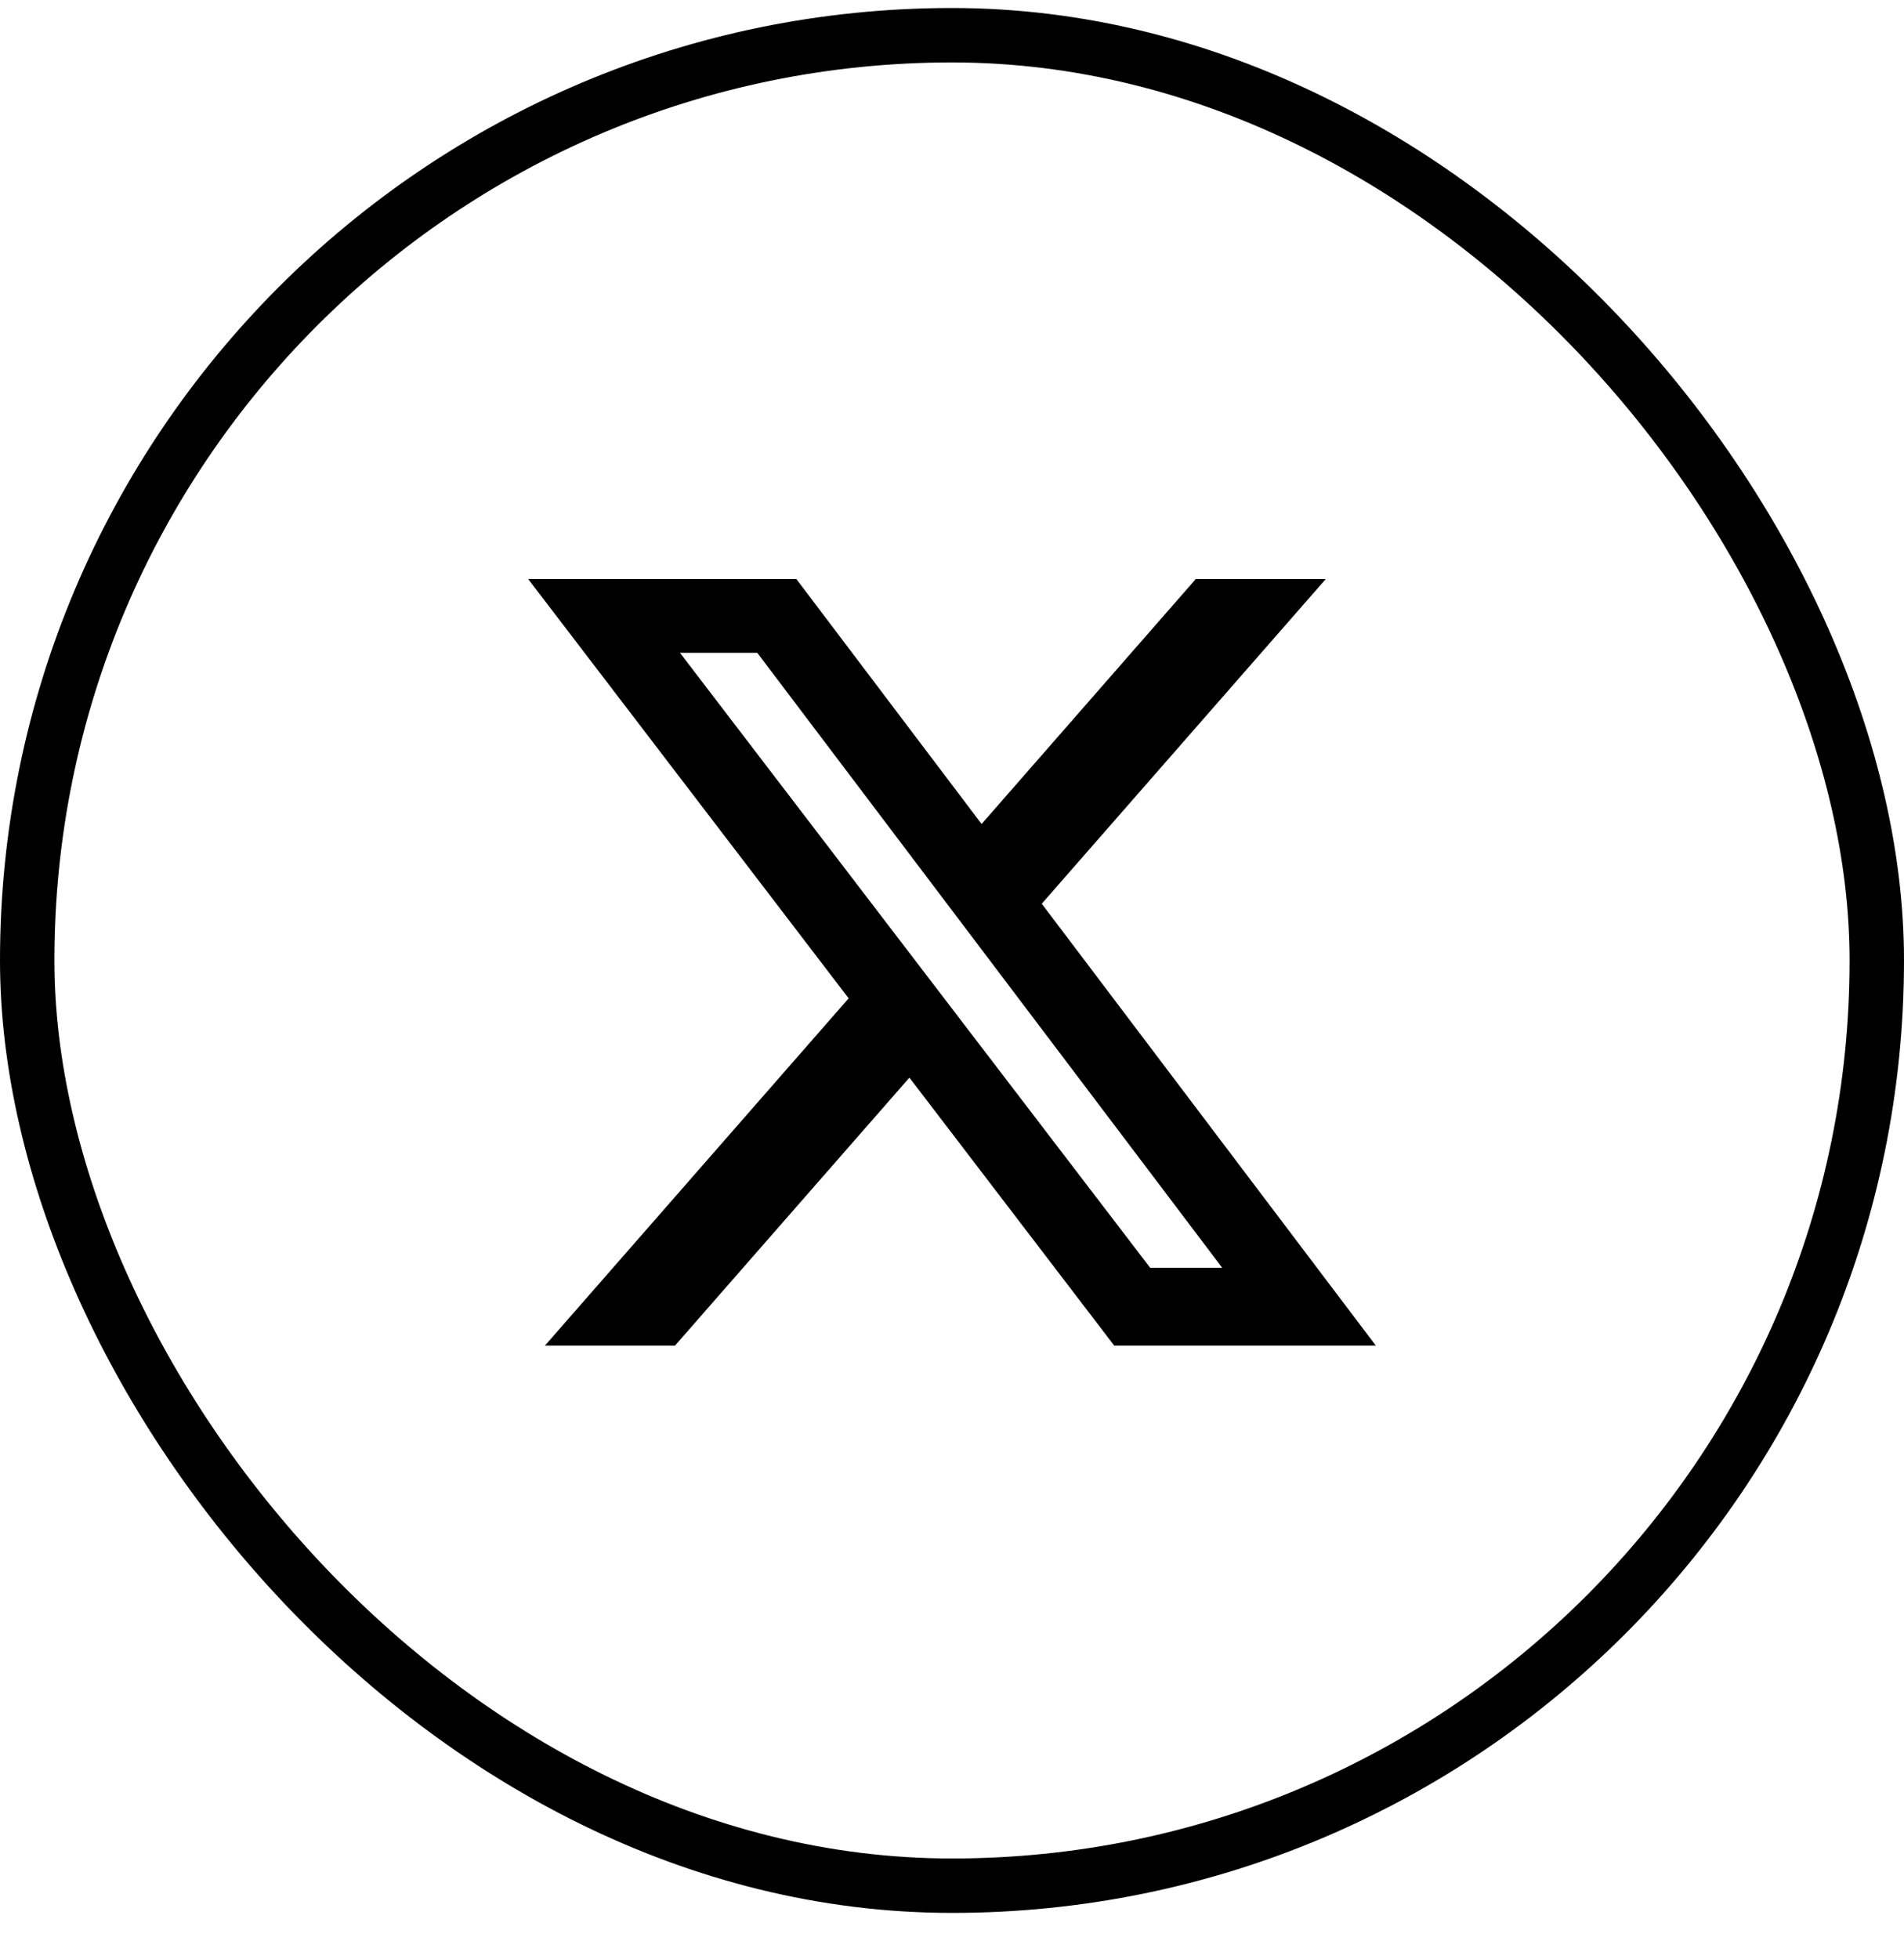 <svg width="35" height="36" viewBox="0 0 35 36" fill="none" xmlns="http://www.w3.org/2000/svg">
<rect x="0.5" y="0.647" width="34" height="34" rx="17" stroke="black"/>
<path d="M21.981 10.639H24.371L19.15 16.605L25.292 24.725H20.483L16.717 19.8L12.407 24.725H10.016L15.6 18.343L9.709 10.639H14.639L18.044 15.14L21.981 10.639ZM21.143 23.294H22.467L13.92 11.994H12.499L21.143 23.294Z" fill="black"/>
</svg>

